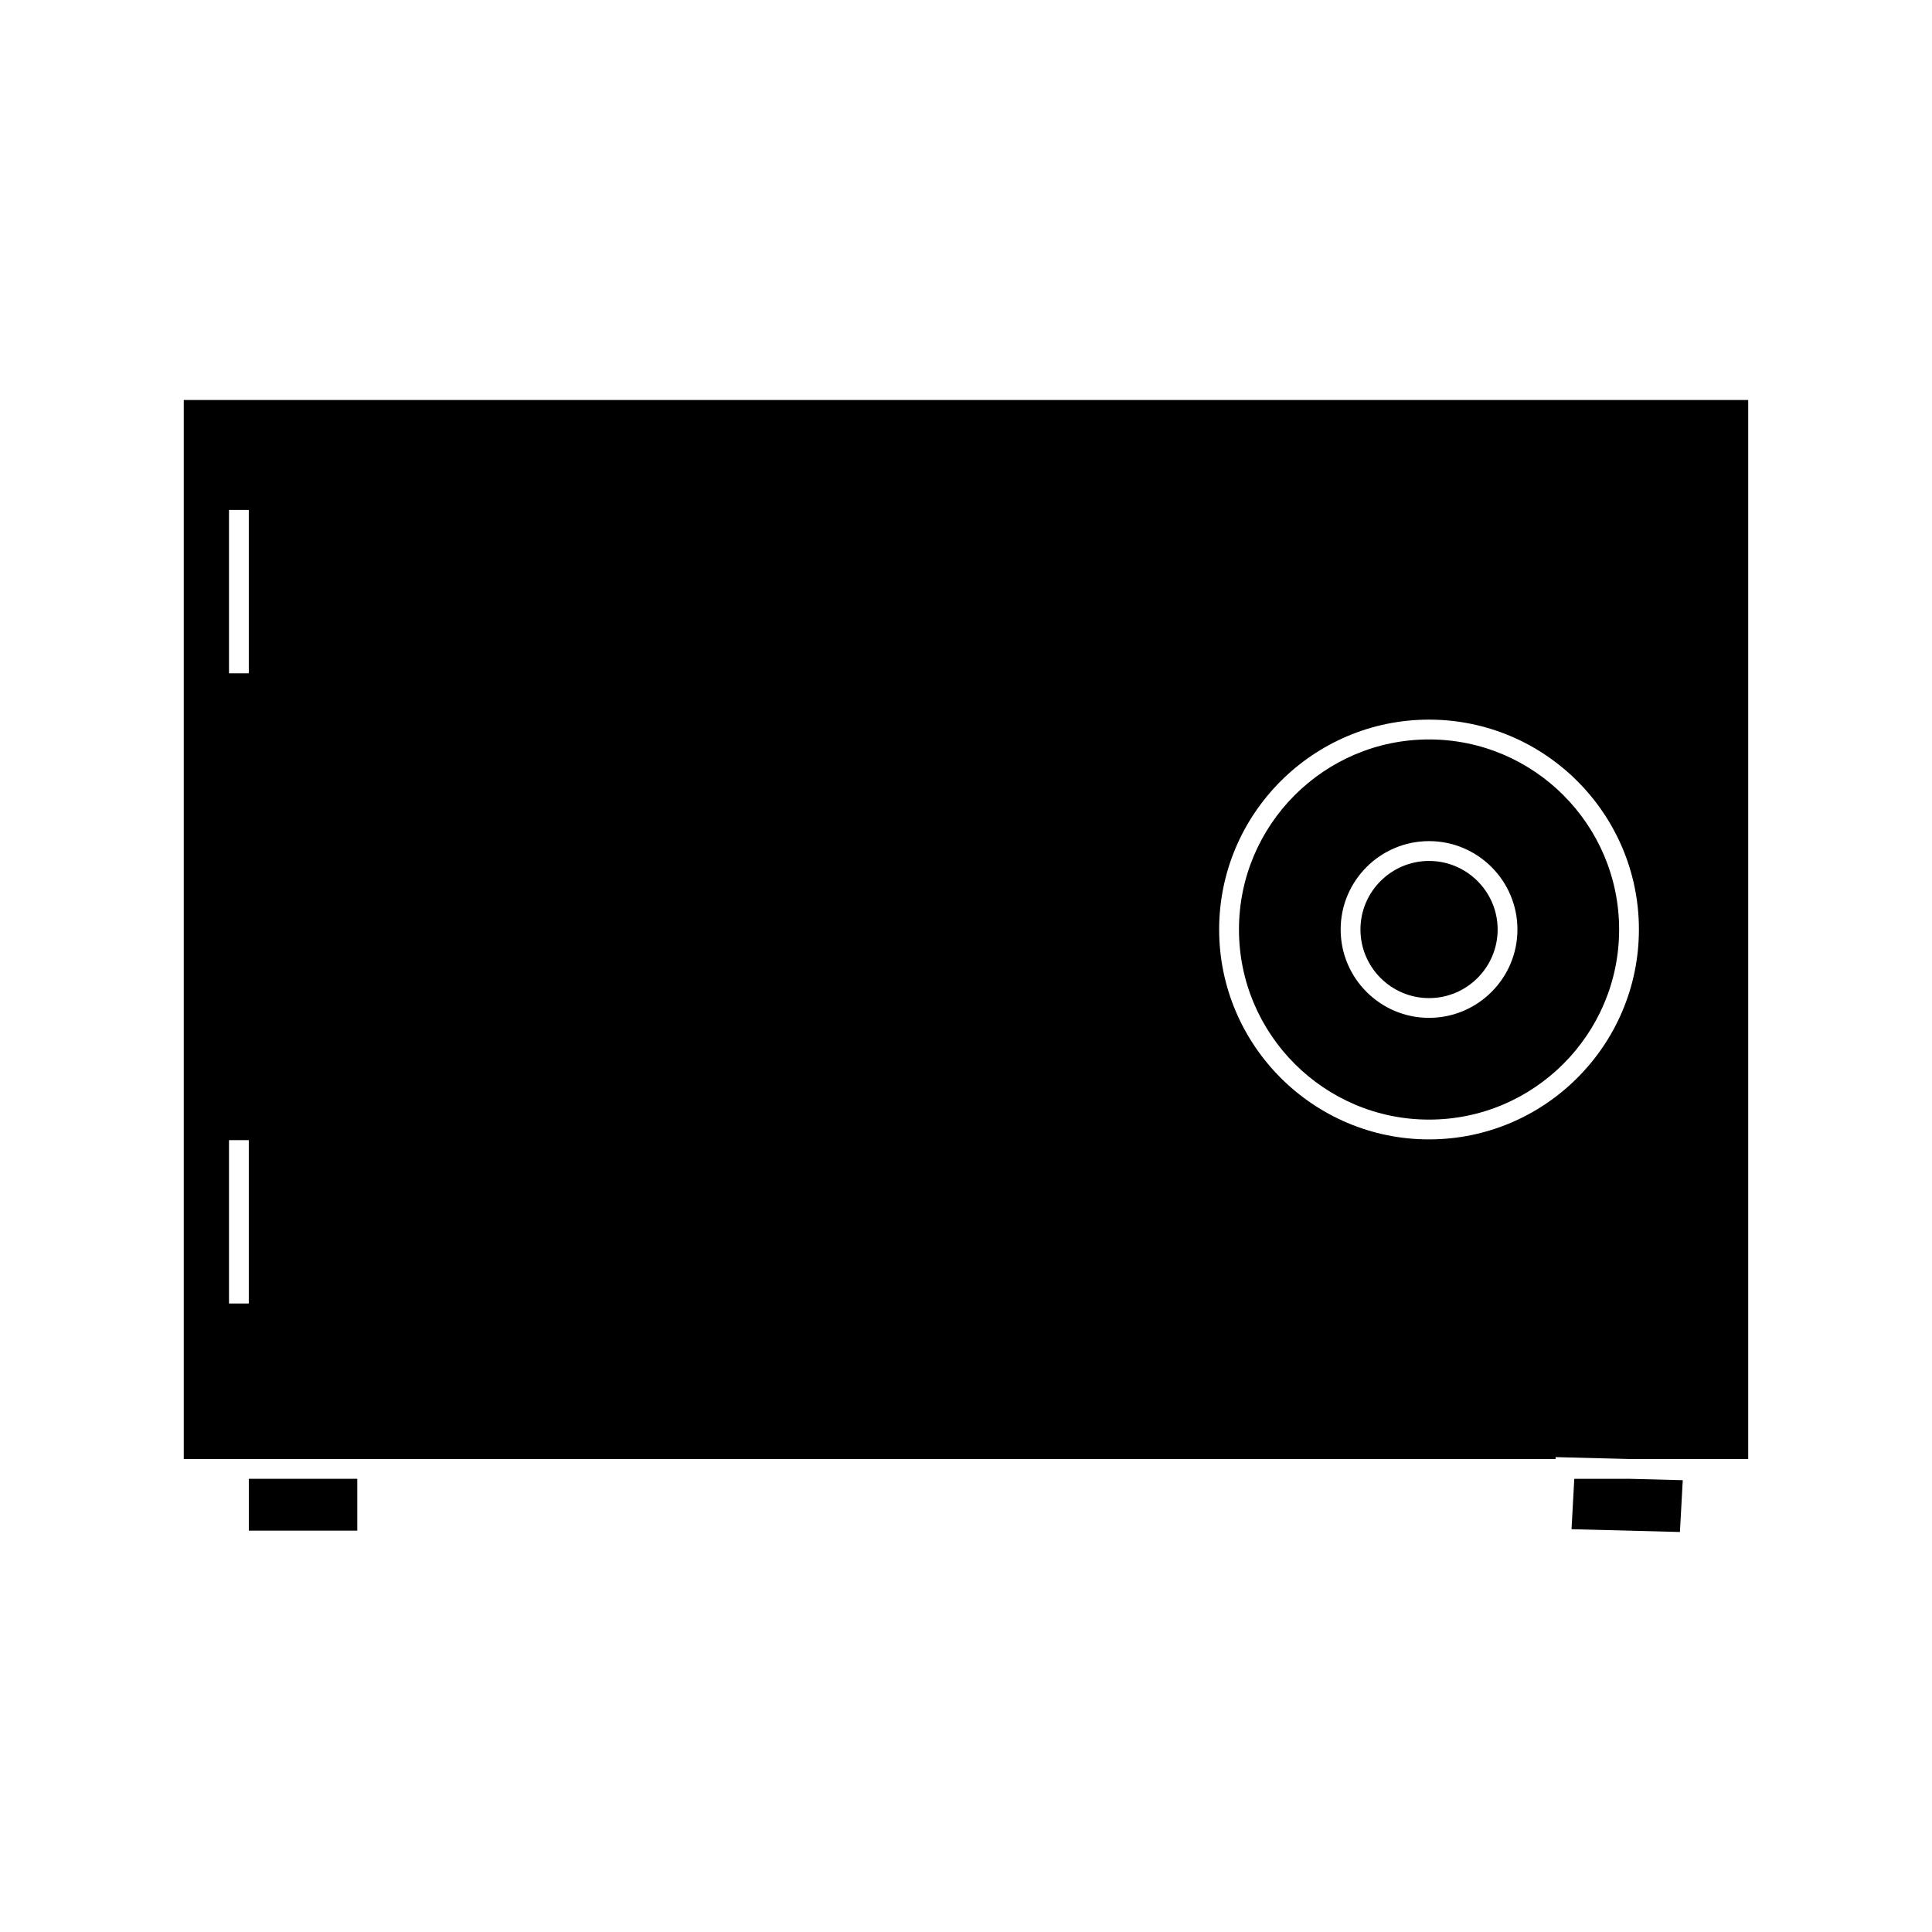 <?xml version="1.0" encoding="UTF-8"?>
<!-- The Best Svg Icon site in the world: iconSvg.co, Visit us! https://iconsvg.co -->
<svg fill="#000000" width="800px" height="800px" version="1.1" viewBox="144 144 512 512" xmlns="http://www.w3.org/2000/svg">
 <g>
  <path d="m561.2 535.9-0.73 13.355 28.727 0.738 0.75-13.727-14.262-0.367z"/>
  <path d="m209.94 535.9h28.742v13.738h-28.742z"/>
  <path d="m522.71 372.16c-10.02 0-18.176 8.148-18.176 18.168s8.156 18.18 18.176 18.18 18.18-8.156 18.18-18.18c0-10.016-8.16-18.168-18.18-18.168z"/>
  <path d="m192.7 250v280.66h363.53l0.031-0.508 19.512 0.508h31.523v-280.66zm17.234 239.44h-5.246v-43.297h5.246zm0-167h-5.246v-43.297h5.246zm312.77 123.51c-30.668 0-55.617-24.949-55.617-55.625 0-30.668 24.949-55.617 55.617-55.617 30.676 0 55.625 24.949 55.625 55.617-0.008 30.676-24.949 55.625-55.625 55.625z"/>
  <path d="m522.71 339.96c-27.773 0-50.371 22.598-50.371 50.371 0 27.773 22.598 50.375 50.371 50.375 27.777 0 50.375-22.602 50.375-50.375 0-27.773-22.598-50.371-50.375-50.371zm0 73.781c-12.914 0-23.422-10.496-23.422-23.418 0-12.91 10.508-23.418 23.422-23.418 12.914 0 23.426 10.508 23.426 23.418 0 12.922-10.512 23.418-23.426 23.418z"/>
 </g>
</svg>